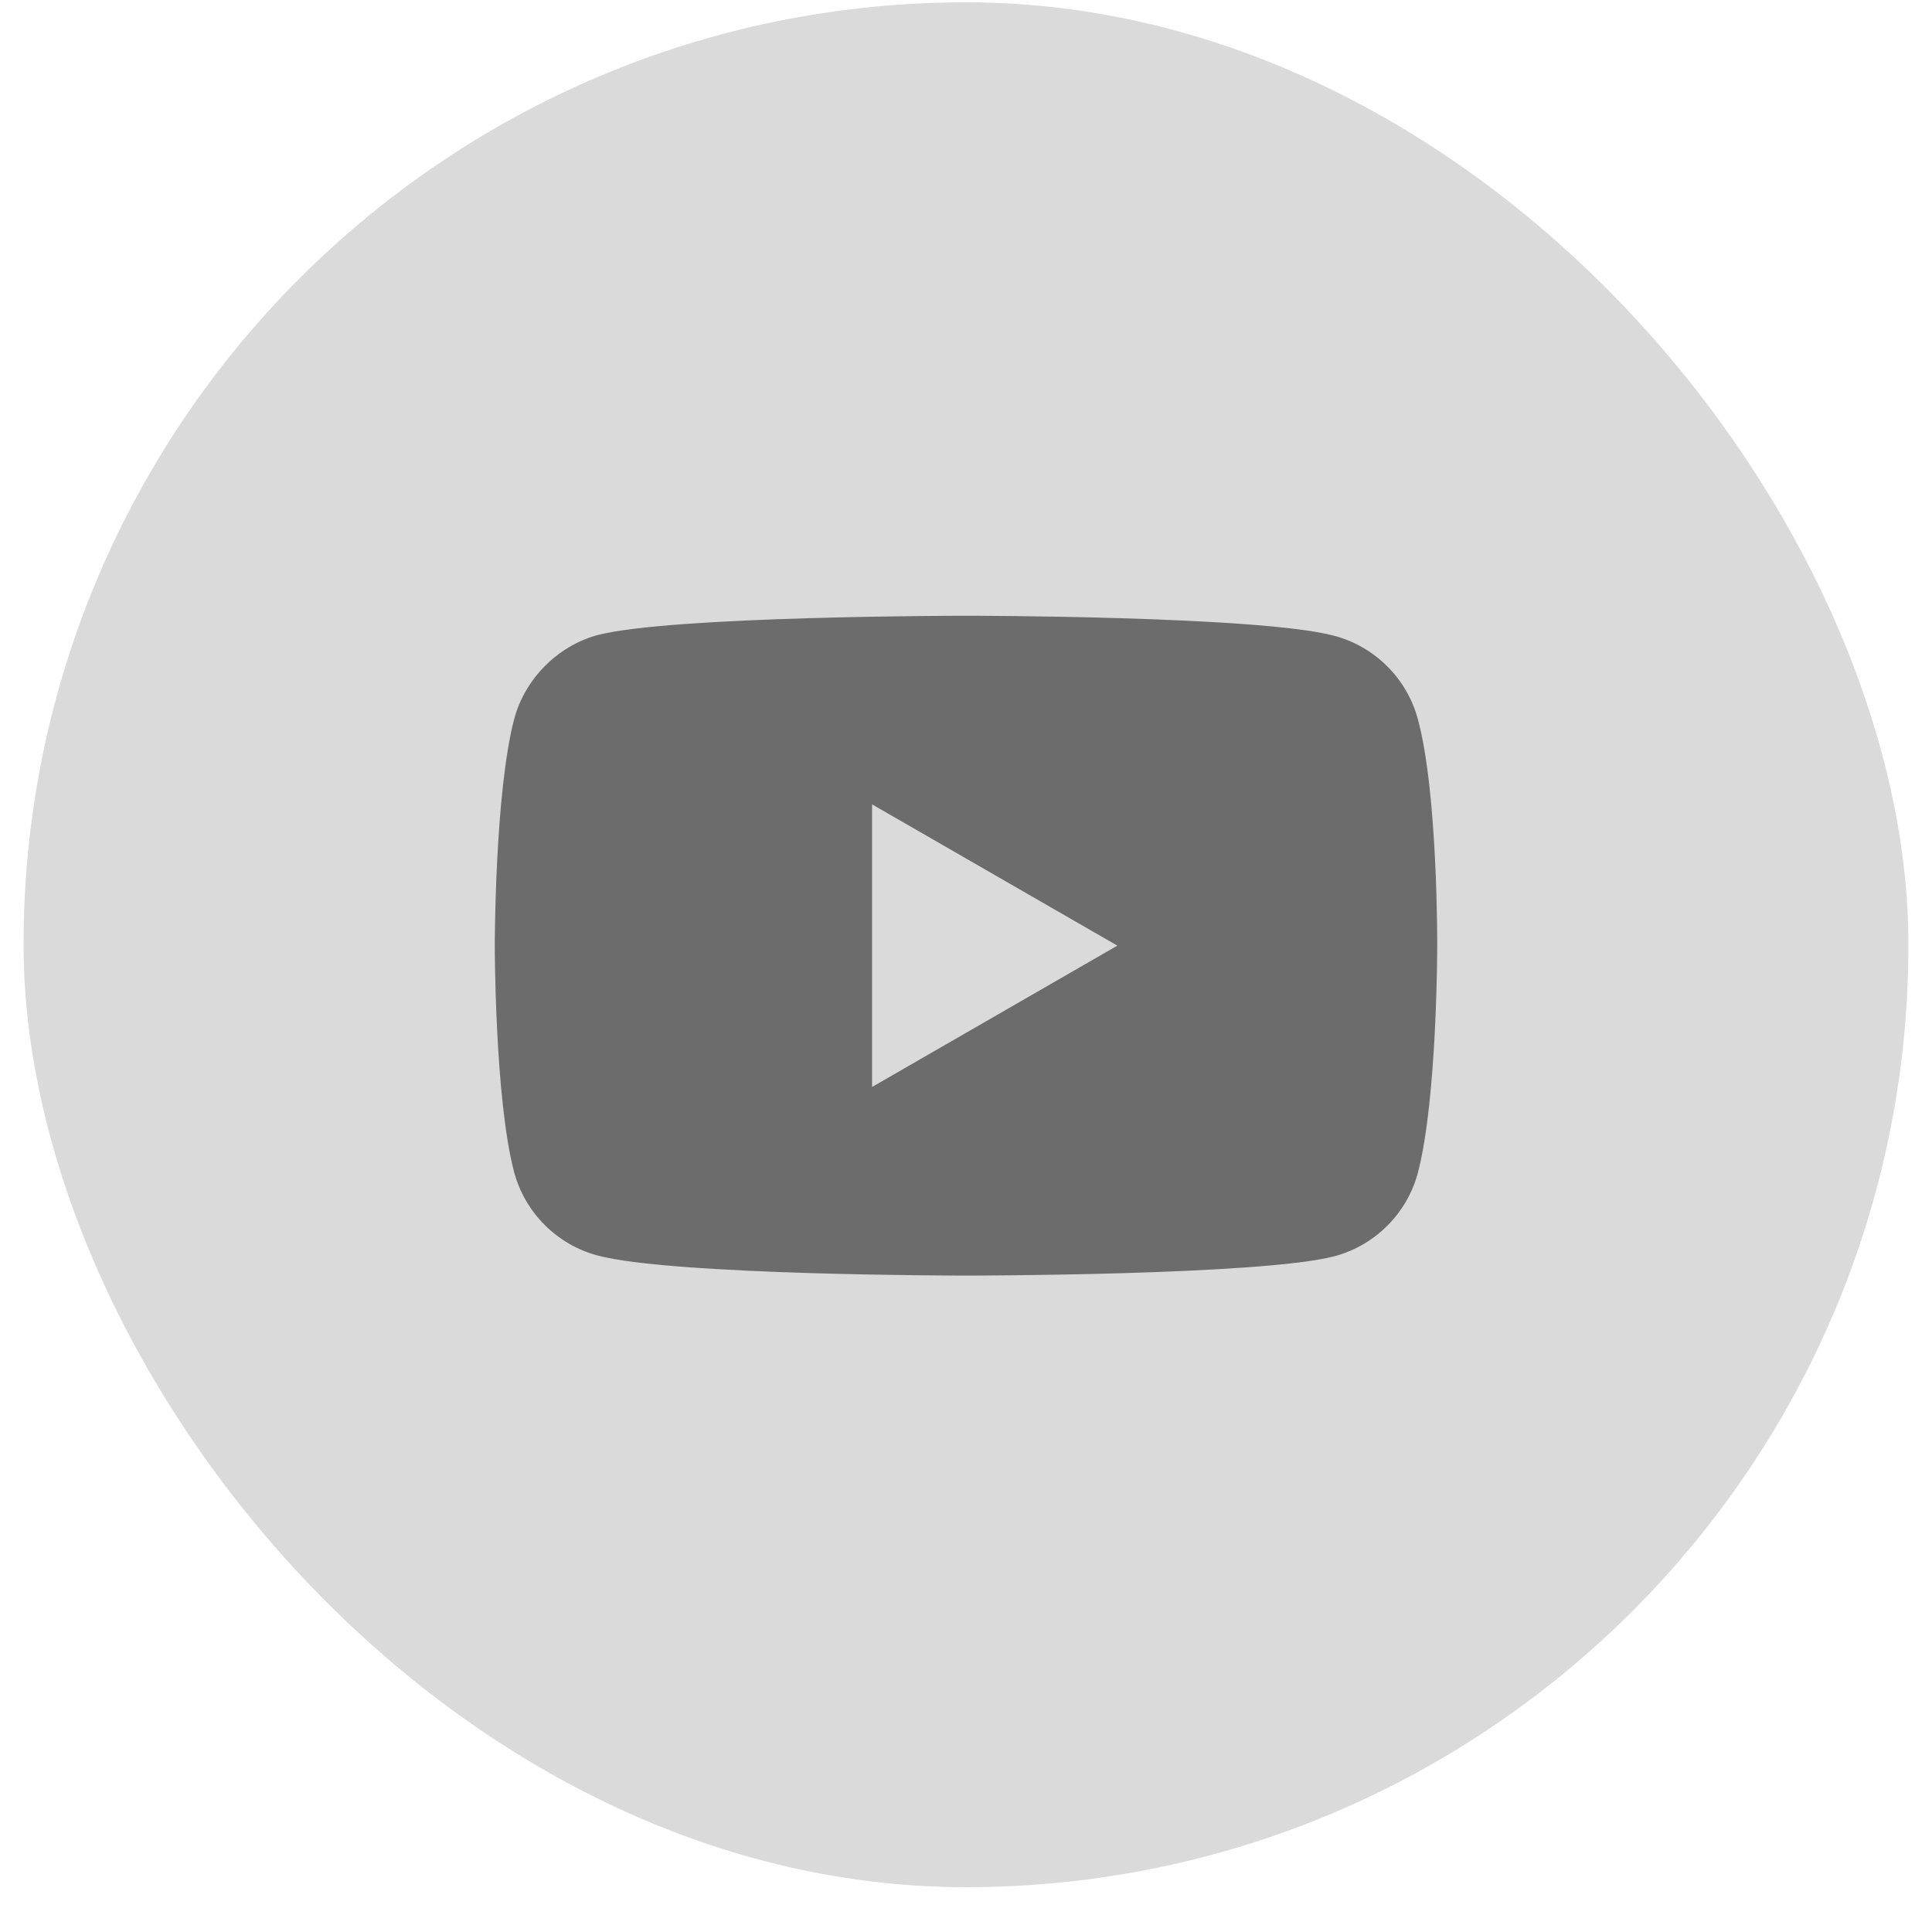 <svg width="41" height="41" viewBox="0 0 41 41" fill="none" xmlns="http://www.w3.org/2000/svg">
<g id="youtube-icon">
<rect x="0.5" y="0.049" width="40" height="40" rx="20" fill="#DADADA"/>
<path id="Subtract" fill-rule="evenodd" clip-rule="evenodd" d="M28.325 13.495C29.182 13.726 29.857 14.401 30.088 15.258C30.516 16.823 30.5 20.085 30.5 20.085C30.5 20.085 30.5 23.33 30.088 24.895C29.857 25.752 29.182 26.427 28.325 26.658C26.76 27.07 20.5 27.07 20.5 27.07C20.5 27.07 14.256 27.07 12.675 26.642C11.818 26.411 11.143 25.735 10.912 24.879C10.5 23.33 10.5 20.068 10.5 20.068C10.5 20.068 10.5 16.823 10.912 15.258C11.142 14.401 11.834 13.709 12.675 13.479C14.24 13.067 20.5 13.067 20.5 13.067C20.5 13.067 26.76 13.067 28.325 13.495ZM23.712 20.068L18.507 23.067V17.07L23.712 20.068Z" fill="#6C6C6C"/>
</g>
</svg>
